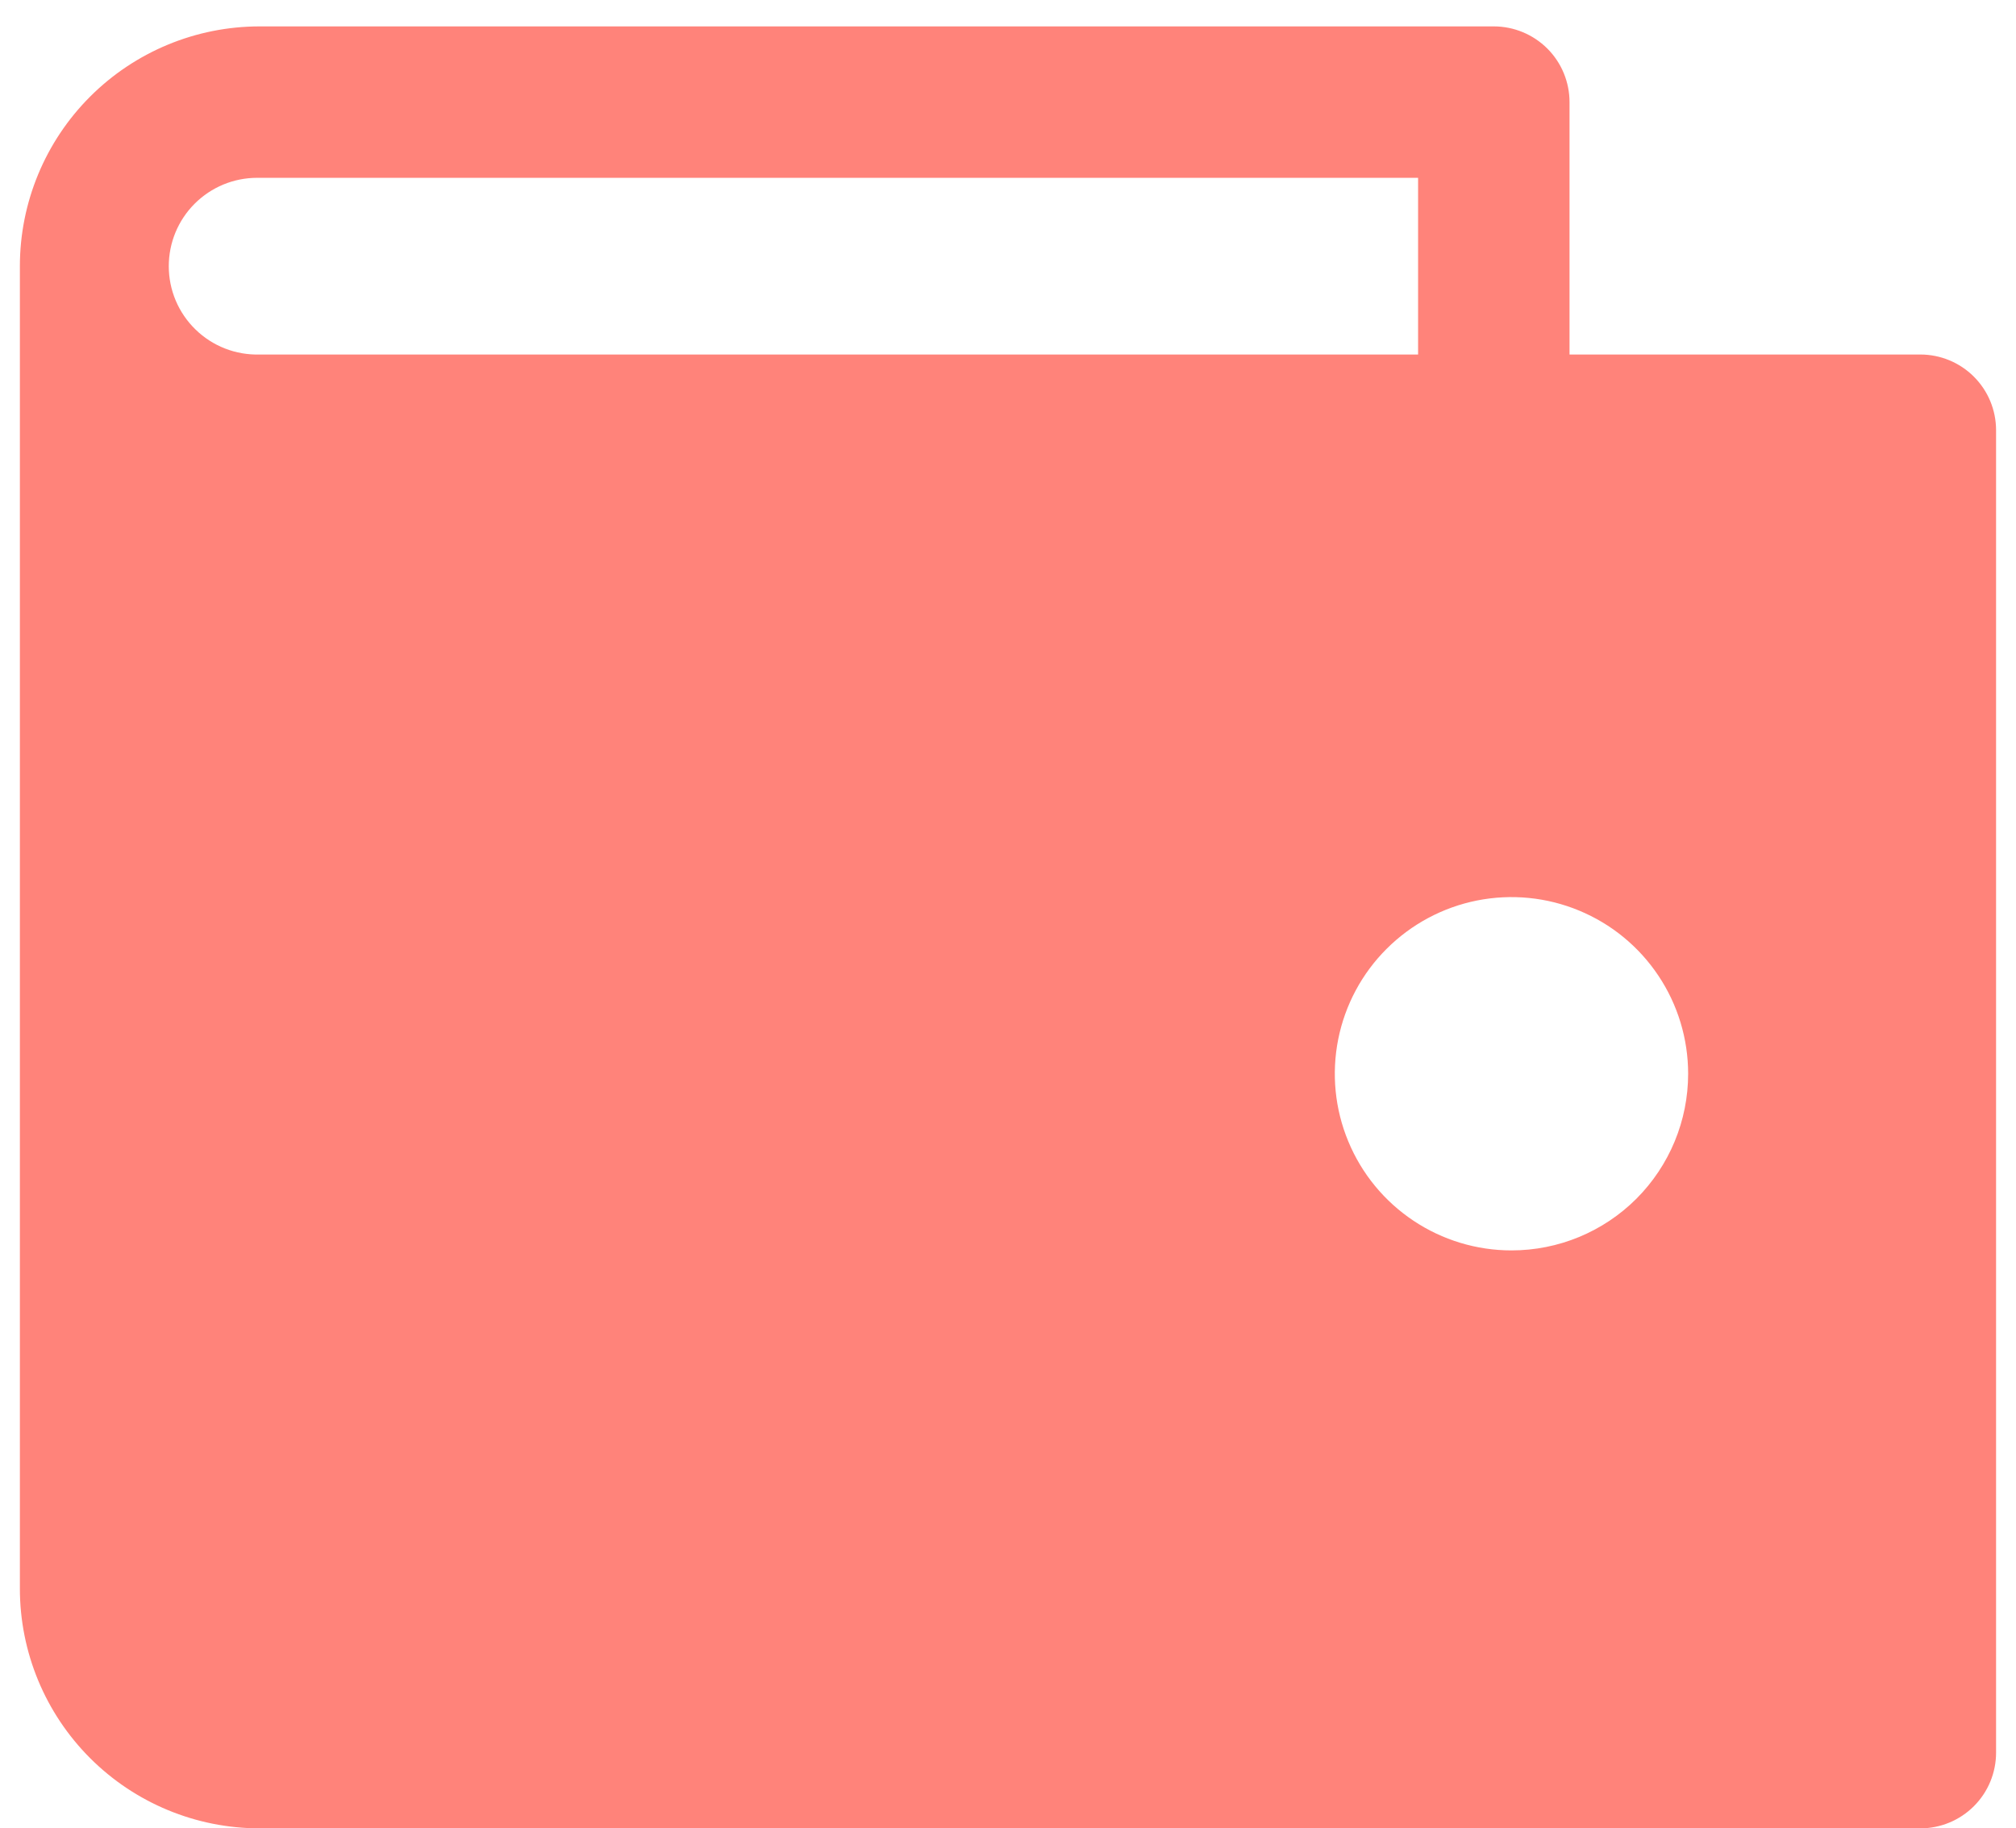 <svg width="43" height="39" viewBox="0 0 43 39" fill="none" xmlns="http://www.w3.org/2000/svg"> <path d="M40.96 7.562H33.477V2.178C33.477 1.75 33.307 1.339 33.004 1.036C32.701 0.734 32.291 0.563 31.862 0.563H5.538C4.182 0.563 2.881 1.102 1.922 2.061C0.963 3.02 0.424 4.321 0.424 5.678V33.886C0.424 35.242 0.963 36.543 1.922 37.502C2.881 38.461 4.182 39 5.538 39H40.96C41.388 39 41.799 38.83 42.102 38.527C42.405 38.224 42.575 37.814 42.575 37.385V9.177C42.575 8.748 42.405 8.338 42.102 8.035C41.799 7.732 41.388 7.562 40.96 7.562ZM3.6 5.678C3.6 5.178 3.798 4.699 4.152 4.345C4.505 3.992 4.984 3.793 5.484 3.793H30.247V7.562H5.538C5.286 7.569 5.035 7.526 4.8 7.434C4.566 7.343 4.351 7.205 4.171 7.029C3.99 6.854 3.846 6.643 3.748 6.411C3.65 6.179 3.6 5.93 3.6 5.678ZM32.239 26.672C31.494 26.672 30.765 26.451 30.146 26.037C29.526 25.623 29.043 25.035 28.758 24.346C28.472 23.658 28.398 22.9 28.543 22.169C28.689 21.438 29.047 20.767 29.575 20.24C30.102 19.713 30.773 19.354 31.504 19.208C32.235 19.063 32.993 19.137 33.681 19.423C34.37 19.708 34.958 20.191 35.372 20.811C35.786 21.43 36.007 22.159 36.007 22.904C36.007 23.904 35.61 24.862 34.904 25.569C34.197 26.276 33.239 26.672 32.239 26.672Z" fill="#FF837A"></path> </svg>

